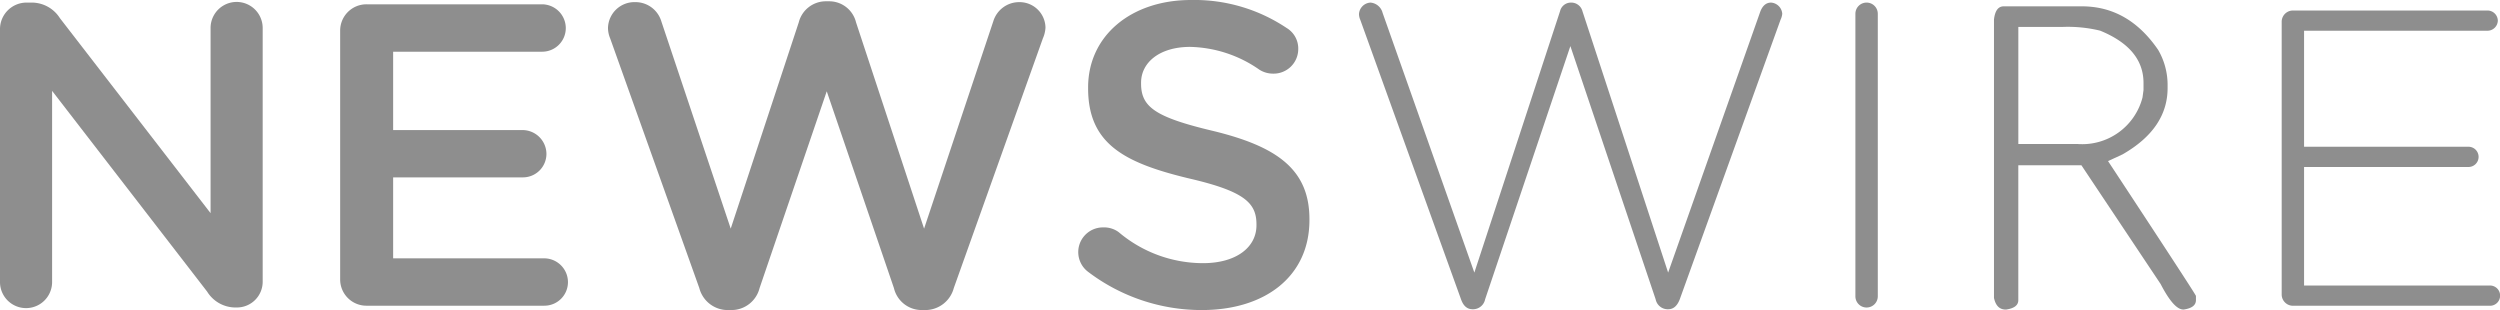 <svg xmlns="http://www.w3.org/2000/svg" width="251.419" height="31.183" viewBox="0 0 251.419 31.183"><path d="M0,2.945A2.67,2.67,0,0,1,2.685.26h.563A3.355,3.355,0,0,1,6.02,1.819L21.177,21.436V2.815a2.62,2.62,0,0,1,5.24,0V28.279a2.589,2.589,0,0,1-2.6,2.643H23.6a3.351,3.351,0,0,1-2.771-1.6L5.24,9.138V28.366a2.62,2.62,0,0,1-5.24,0Z" fill="#8e8e8e"/><path d="M34.209,28.063V3.118A2.645,2.645,0,0,1,36.9.433H54.521A2.4,2.4,0,0,1,56.9,2.814,2.376,2.376,0,0,1,54.521,5.2H39.537v7.881H52.572A2.413,2.413,0,0,1,54.954,15.5a2.365,2.365,0,0,1-2.382,2.338H39.537v8.142h15.2a2.4,2.4,0,0,1,2.382,2.382,2.374,2.374,0,0,1-2.382,2.382H36.9A2.642,2.642,0,0,1,34.209,28.063Z" fill="#8e8e8e"/><path d="M61.361,3.854a2.767,2.767,0,0,1-.217-1.04,2.663,2.663,0,0,1,2.728-2.6,2.717,2.717,0,0,1,2.642,1.949l6.973,20.83L80.329,2.251A2.811,2.811,0,0,1,83.014.13h.39A2.774,2.774,0,0,1,86.09,2.251l6.842,20.744L99.9,2.121A2.717,2.717,0,0,1,102.5.215a2.607,2.607,0,0,1,2.642,2.555,3.056,3.056,0,0,1-.26,1.083L95.92,28.972a2.969,2.969,0,0,1-2.771,2.208h-.52A2.868,2.868,0,0,1,89.9,28.972L83.144,9.181,76.388,28.973a2.916,2.916,0,0,1-2.771,2.208H73.1a2.953,2.953,0,0,1-2.771-2.208Z" fill="#8e8e8e"/><path d="M109.472,27.37a2.483,2.483,0,0,1,1.472-4.5,2.468,2.468,0,0,1,1.559.476,13.147,13.147,0,0,0,8.488,3.119c3.291,0,5.369-1.56,5.369-3.812v-.088c0-2.164-1.211-3.335-6.841-4.633-6.453-1.56-10.09-3.465-10.09-9.052V8.792c0-5.2,4.331-8.792,10.35-8.792a16.686,16.686,0,0,1,9.615,2.815,2.406,2.406,0,0,1,1.168,2.122,2.476,2.476,0,0,1-2.511,2.469,2.572,2.572,0,0,1-1.386-.39,12.608,12.608,0,0,0-6.973-2.3c-3.118,0-4.937,1.6-4.937,3.595V8.4c0,2.339,1.385,3.379,7.232,4.765,6.41,1.558,9.7,3.854,9.7,8.878v.086c0,5.673-4.461,9.052-10.827,9.052A18.872,18.872,0,0,1,109.472,27.37Z" fill="#8e8e8e"/><path d="M136.8,1.992a1.483,1.483,0,0,1-.13-.563A1.223,1.223,0,0,1,137.834.261,1.383,1.383,0,0,1,139.047,1.3l9.225,26.115L156.89,1.127a1.119,1.119,0,0,1,1.083-.866h.086a1.16,1.16,0,0,1,1.084.866l8.617,26.288L177.028,1.17c.217-.563.563-.909,1.083-.909a1.211,1.211,0,0,1,1.126,1.126,1.825,1.825,0,0,1-.174.606L168.93,30.1c-.217.563-.563,1-1.17,1h-.087a1.242,1.242,0,0,1-1.169-1L157.929,4.635,149.355,30.1a1.242,1.242,0,0,1-1.17,1H148.1c-.6,0-.951-.39-1.168-1Z" fill="#8e8e8e"/><path d="M186.593,1.386a1.126,1.126,0,0,1,2.252,0V29.8a1.126,1.126,0,0,1-2.252,0Z" fill="#8e8e8e"/><path d="M229.463,29.646V2.157a1.135,1.135,0,0,1,1.126-1.1h19.574A1.042,1.042,0,0,1,251.2,2.071a1.044,1.044,0,0,1-1.039,1.02H231.715V14.757h16.5a1.019,1.019,0,1,1,0,2.037h-16.5V28.713H250.38a1.019,1.019,0,1,1,0,2.037H230.589A1.139,1.139,0,0,1,229.463,29.646Z" fill="#8e8e8e"/><path d="M201.506.637h7.868q4.67,0,7.667,4.381a6.99,6.99,0,0,1,.949,3.5v.331q0,4.073-4.52,6.671L212,16.2q8.841,13.428,8.841,13.562v.418c0,.515-.408.829-1.224.947h-.051q-.948,0-2.272-2.555L209.322,16.62h-6.345V30.183c0,.515-.407.829-1.223.947h-.05q-.924,0-1.174-1.167V1.958Q200.683.637,201.506.637Zm1.473,2.069V14.485h5.994A6.264,6.264,0,0,0,215.468,9.8l.1-.748V8.342q0-3.479-4.369-5.261a13.821,13.821,0,0,0-3.722-.375h-4.5Z" fill="#8e8e8e"/></svg>